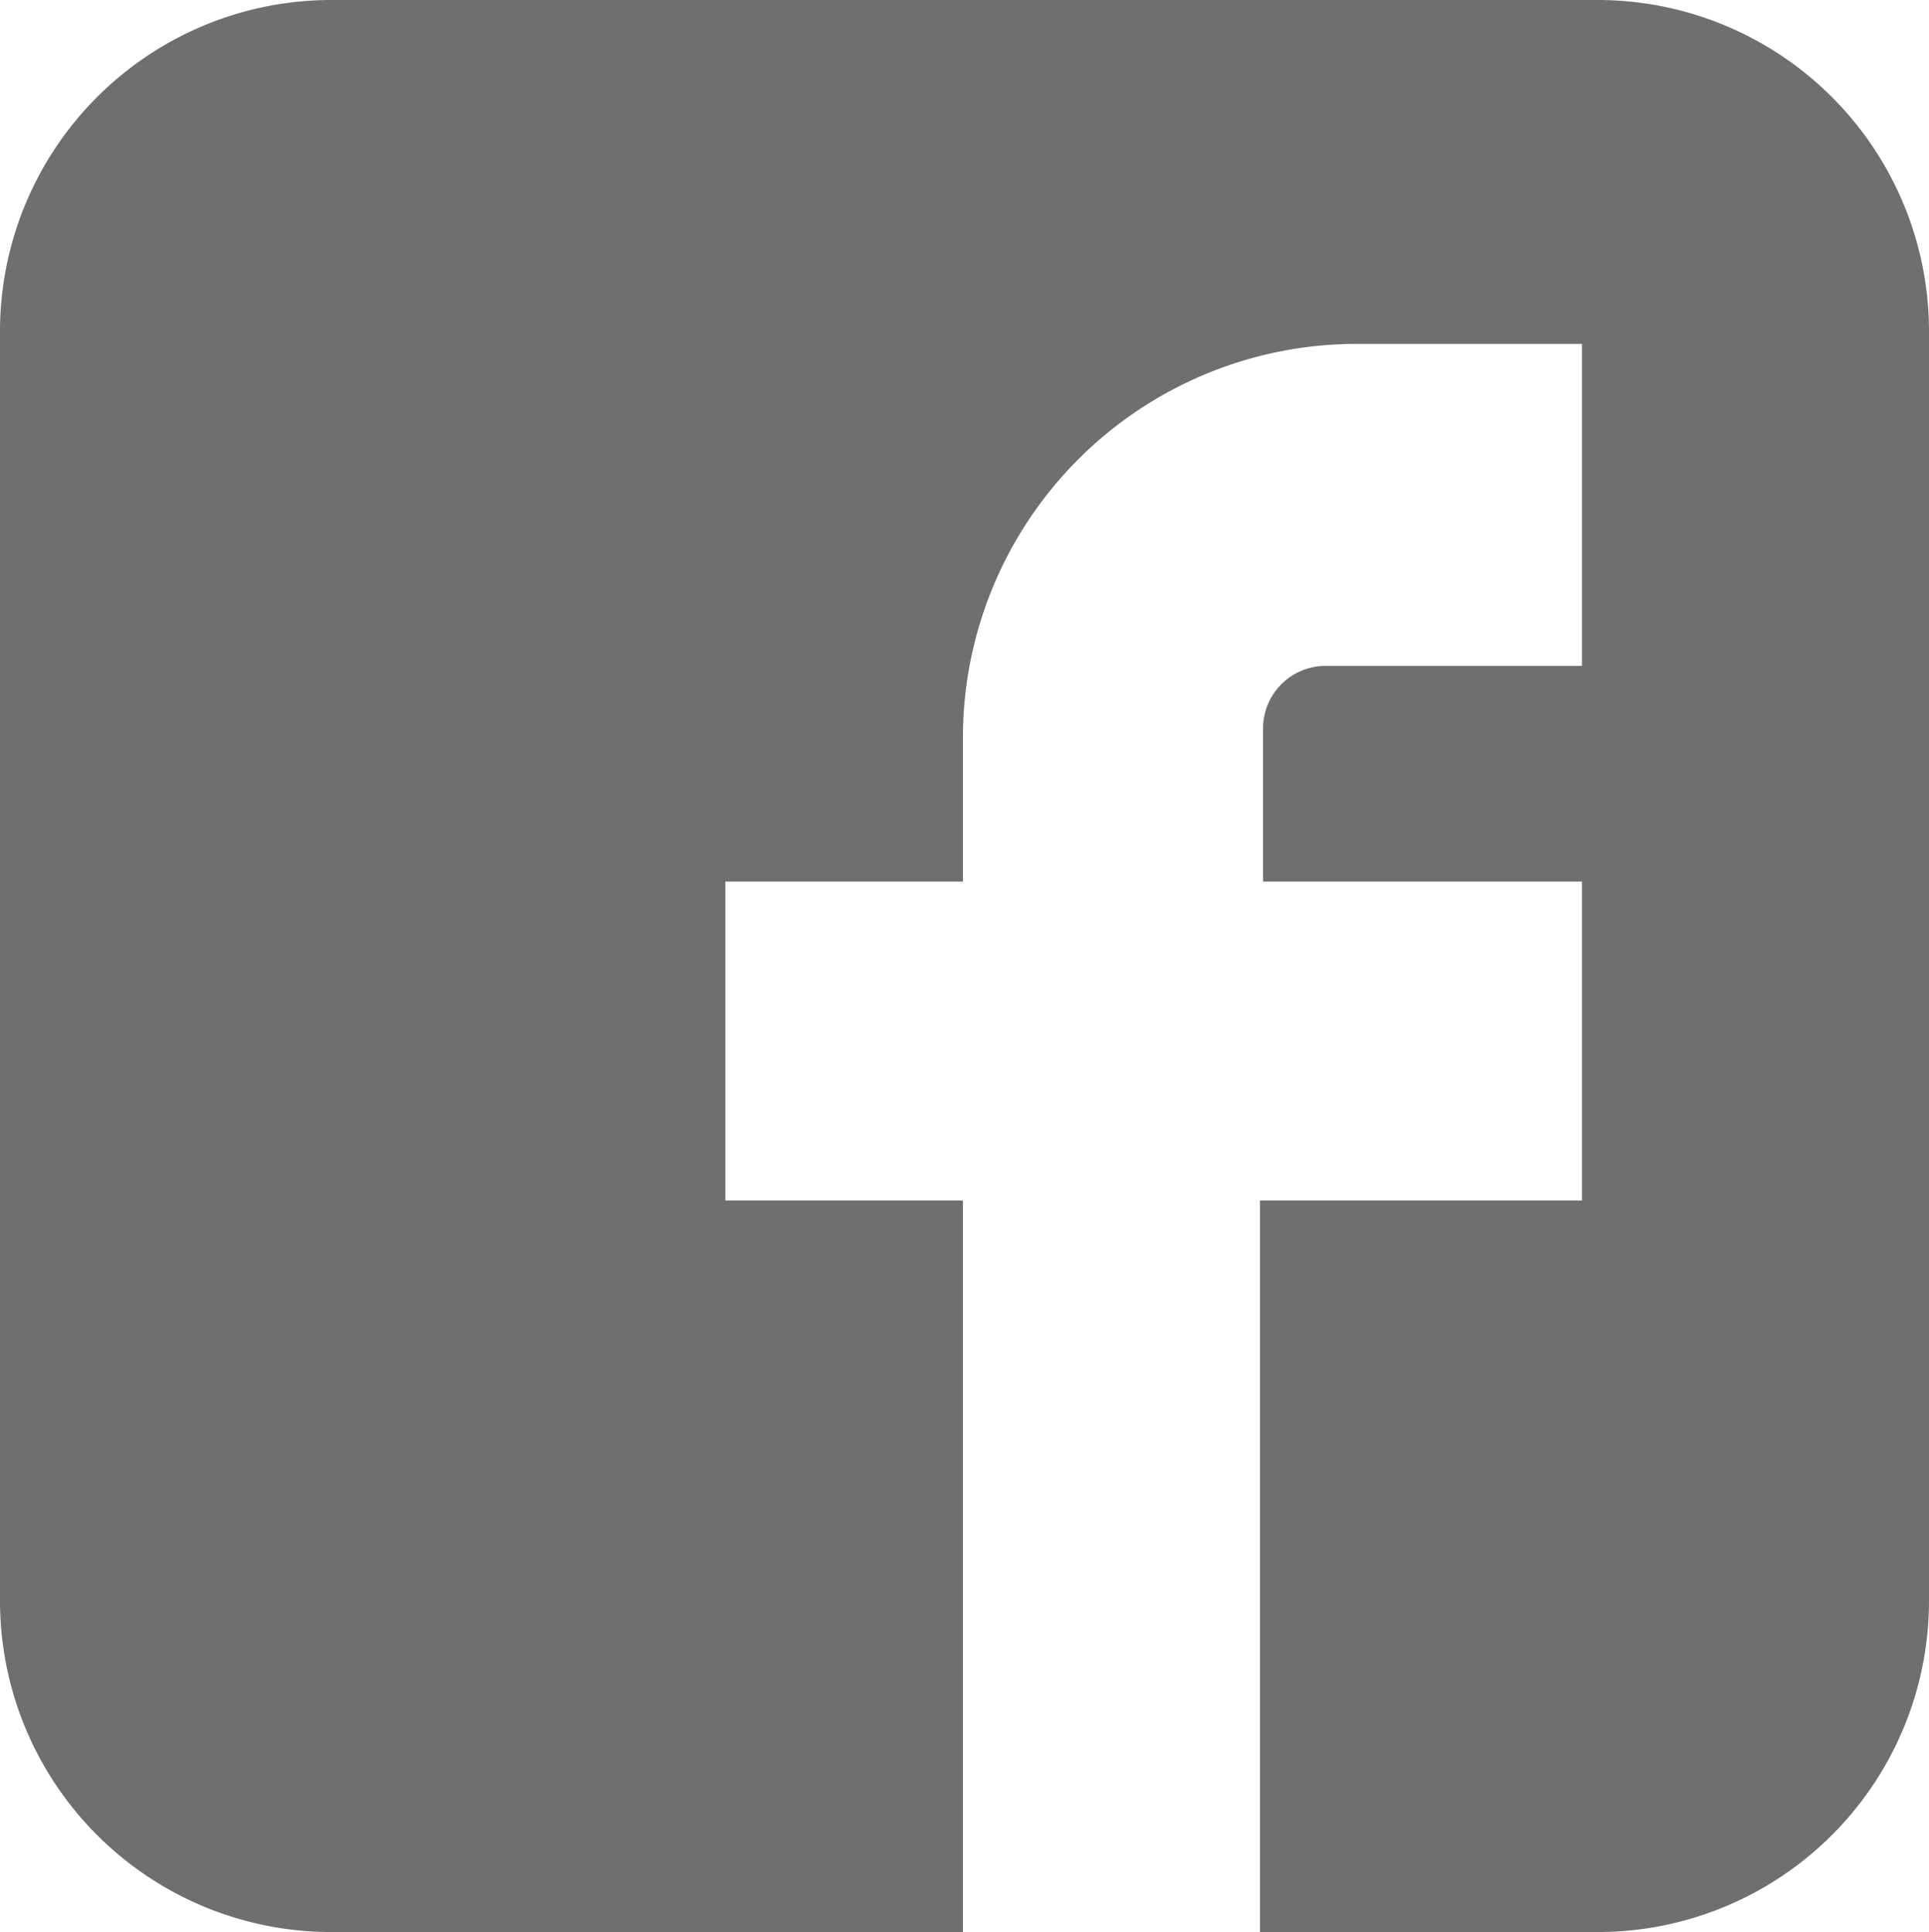 <svg xmlns="http://www.w3.org/2000/svg" xmlns:xlink="http://www.w3.org/1999/xlink" viewBox="0 0 154.25 154.5"><defs><style>.cls-1{fill:none;}.cls-2{clip-path:url(#clip-path);}.cls-3{fill:#706f6f;}</style><clipPath id="clip-path" transform="translate(0)"><rect class="cls-1" width="154.25" height="154.5"/></clipPath></defs><title>facebook_grau</title><g id="Ebene_2" data-name="Ebene 2"><g id="Ebene_1-2" data-name="Ebene 1"><g class="cls-2"><path class="cls-3" d="M154.25,128V26.5A26.5,26.5,0,0,0,127.75,0H26.5A26.5,26.5,0,0,0,0,26.5V128a26.49,26.49,0,0,0,26.5,26.5H77V96H58V70.5H77V61.34c0-.57,0-1.15,0-1.74V59a31.5,31.5,0,0,1,31.5-31.5h18V53.25H106a5,5,0,0,0-5,5V70.5h25.5V96H100.75v58.5h27a26.49,26.49,0,0,0,26.5-26.5" transform="translate(0)"/></g></g></g></svg>